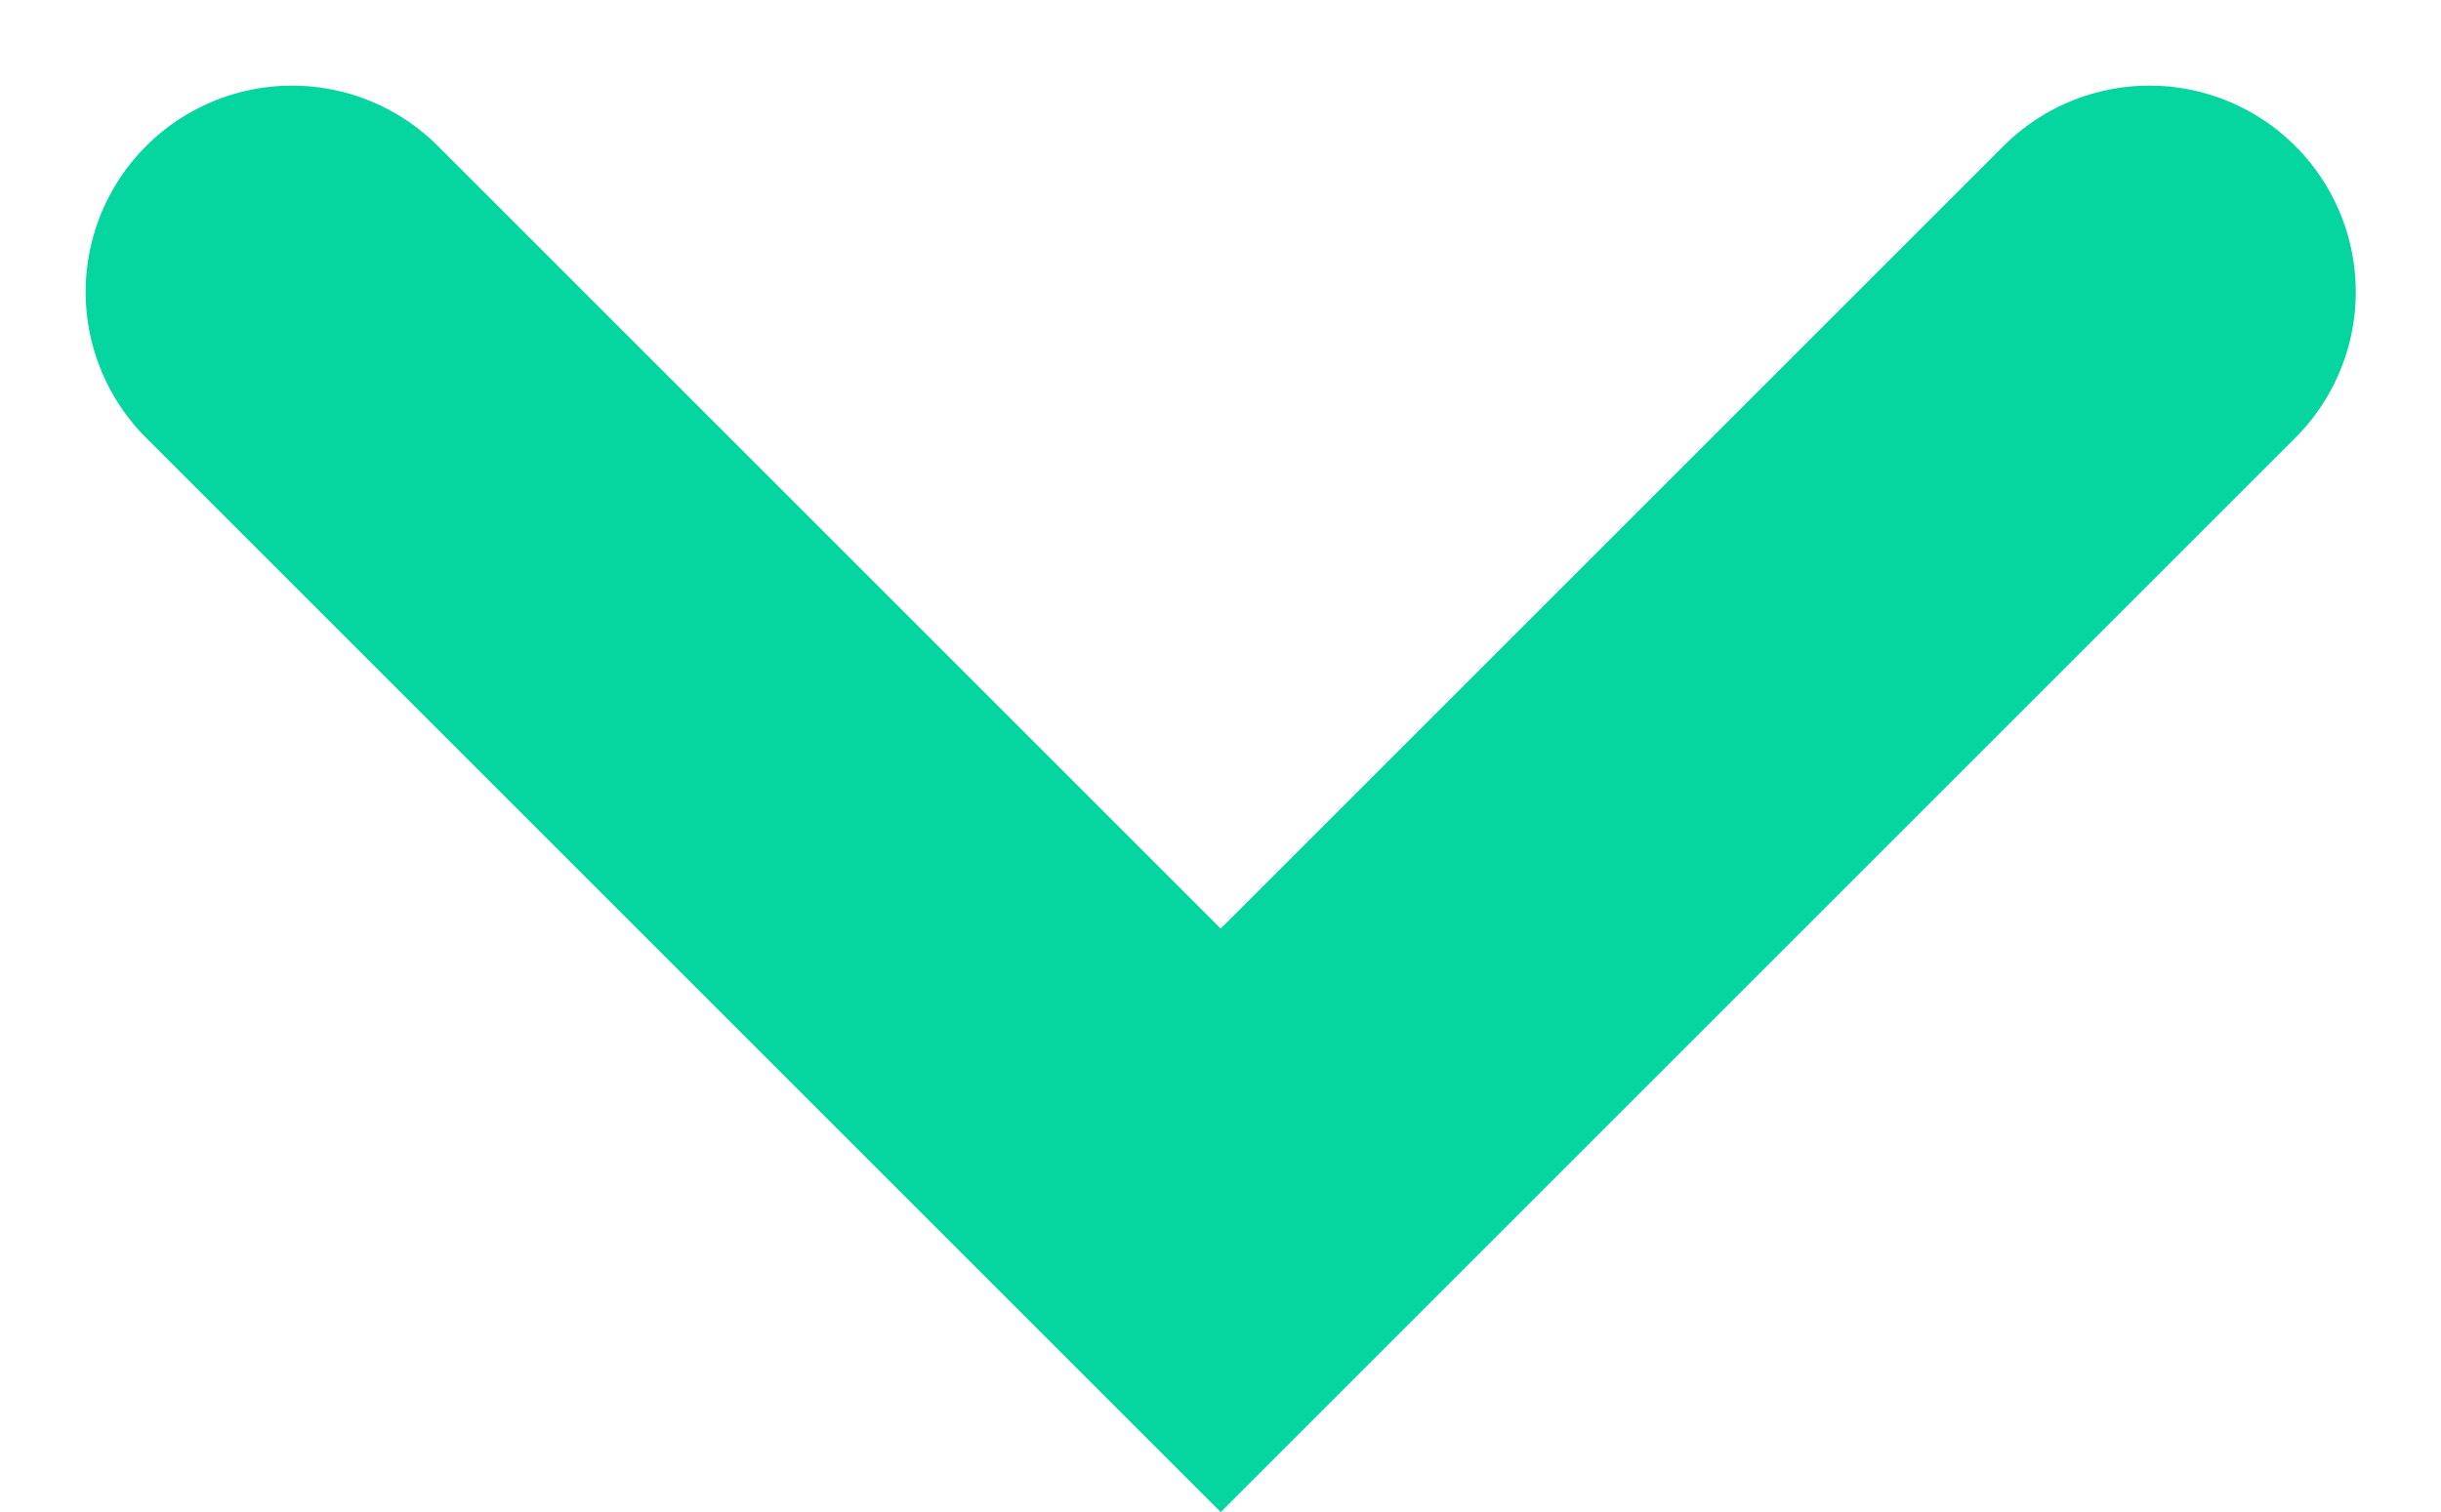 <svg xmlns="http://www.w3.org/2000/svg" width="11.828" height="7.328" viewBox="0 0 11.828 7.328">
  <path id="Path_3837" data-name="Path 3837" d="M-14334.147,4562.186l4.5,4.5,4.5-4.5" transform="translate(14335.562 -4560.771)" fill="none" stroke="#05d69f" stroke-linecap="round" stroke-width="2"/>
</svg>
